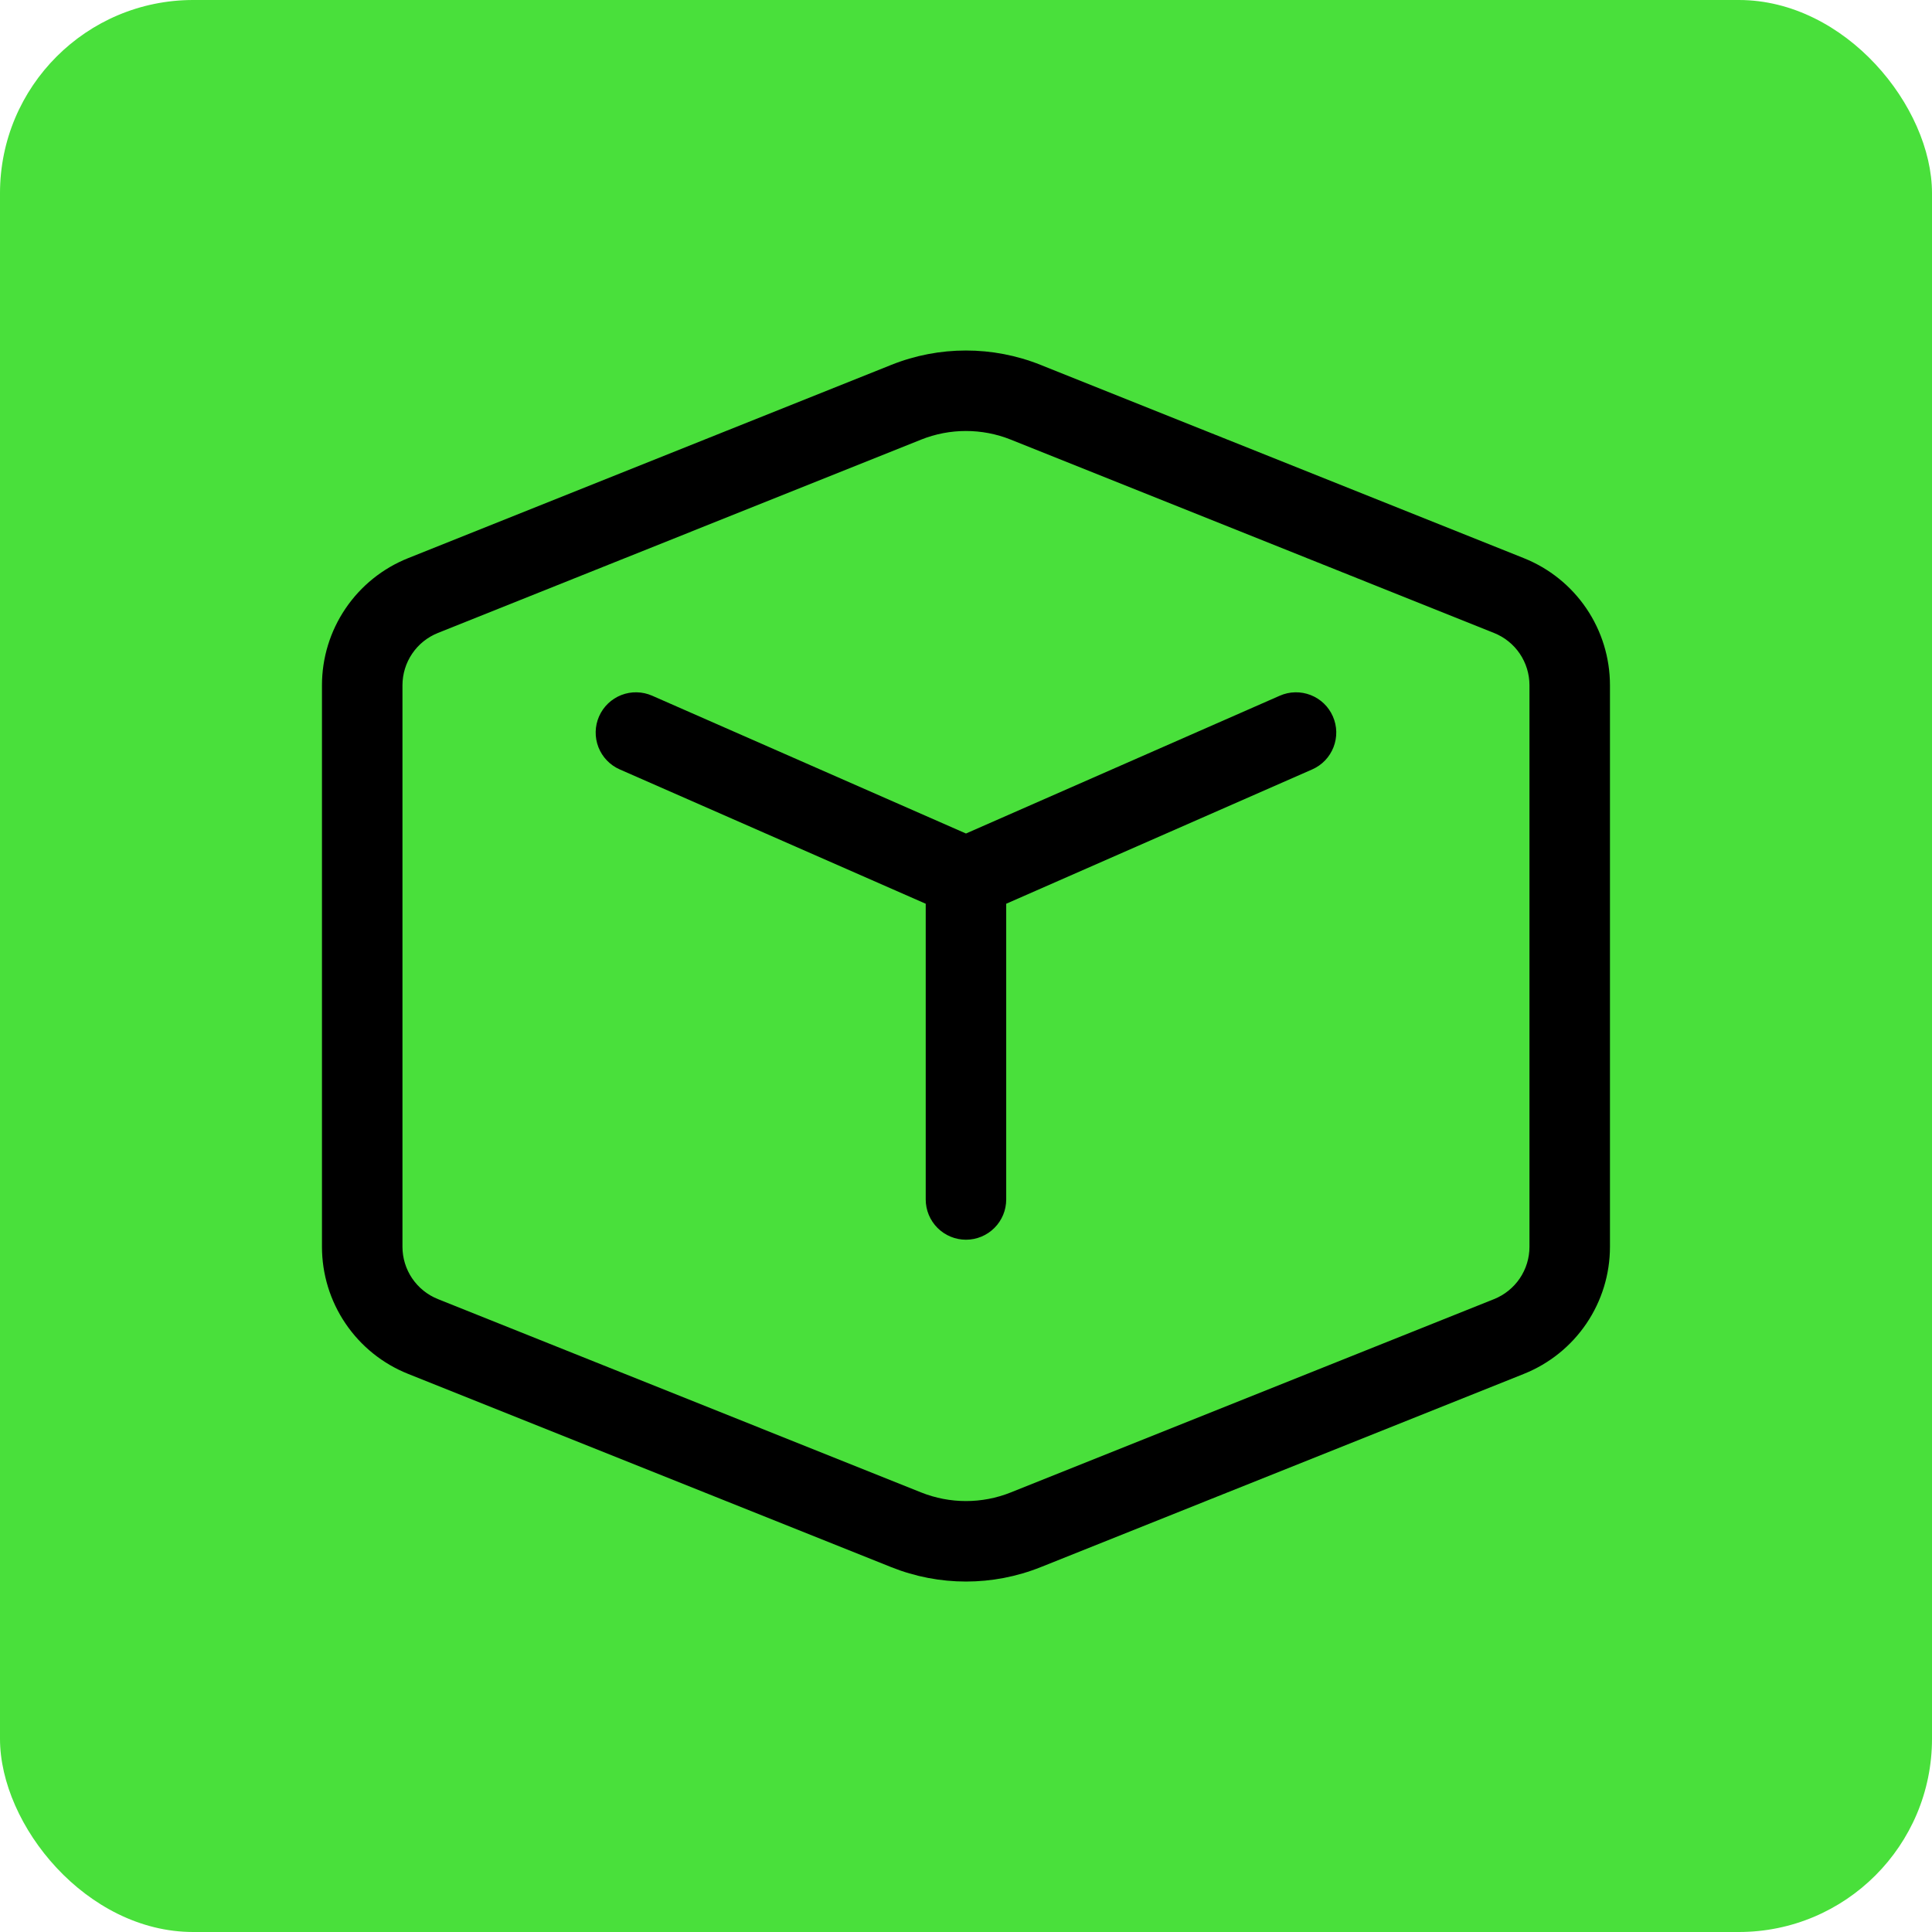 <svg xmlns="http://www.w3.org/2000/svg" width="80" height="80" viewBox="0 0 80 80" fill="none"><rect width="80" height="80" rx="8" fill="#49E03B"></rect><path d="M27.003 28.807C26.802 28.719 26.586 28.671 26.367 28.667C26.149 28.662 25.931 28.701 25.727 28.78C25.523 28.86 25.337 28.979 25.179 29.13C25.021 29.282 24.894 29.463 24.806 29.664C24.718 29.864 24.67 30.08 24.666 30.299C24.661 30.518 24.7 30.735 24.779 30.939C24.94 31.351 25.258 31.683 25.663 31.86L38.332 37.422V49.667C38.332 50.109 38.508 50.533 38.82 50.845C39.133 51.158 39.557 51.334 39.999 51.334C40.441 51.334 40.865 51.158 41.177 50.845C41.49 50.533 41.665 50.109 41.665 49.667V37.422L54.335 31.86C54.535 31.772 54.716 31.646 54.868 31.488C55.02 31.33 55.138 31.143 55.218 30.939C55.297 30.735 55.336 30.518 55.332 30.299C55.327 30.08 55.279 29.864 55.191 29.664C55.103 29.463 54.977 29.282 54.819 29.13C54.661 28.979 54.474 28.86 54.27 28.78C54.066 28.701 53.849 28.662 53.63 28.667C53.411 28.671 53.195 28.719 52.995 28.807L39.999 34.514L27.003 28.807ZM43.092 15.11C41.105 14.315 38.889 14.315 36.903 15.11L16.895 23.114C15.843 23.534 14.942 24.26 14.307 25.198C13.671 26.136 13.332 27.242 13.332 28.375V51.627C13.332 52.76 13.671 53.866 14.307 54.804C14.942 55.742 15.843 56.468 16.895 56.888L36.904 64.892C38.891 65.687 41.107 65.687 43.093 64.892L63.103 56.888C64.154 56.468 65.056 55.742 65.691 54.804C66.326 53.866 66.665 52.76 66.665 51.627V28.375C66.665 27.242 66.326 26.136 65.691 25.198C65.056 24.26 64.154 23.534 63.103 23.114L43.092 15.11ZM38.14 18.204C39.332 17.727 40.662 17.727 41.855 18.204L61.865 26.21C62.298 26.383 62.669 26.681 62.931 27.067C63.192 27.453 63.332 27.909 63.332 28.375V51.627C63.332 52.093 63.192 52.549 62.931 52.935C62.669 53.321 62.298 53.62 61.865 53.794L41.856 61.798C40.664 62.275 39.334 62.275 38.141 61.798L18.132 53.792C17.699 53.619 17.328 53.32 17.066 52.934C16.805 52.548 16.665 52.092 16.665 51.626V28.375C16.666 27.909 16.805 27.453 17.067 27.067C17.328 26.681 17.699 26.383 18.132 26.21L38.14 18.204Z" fill="black"></path></svg>